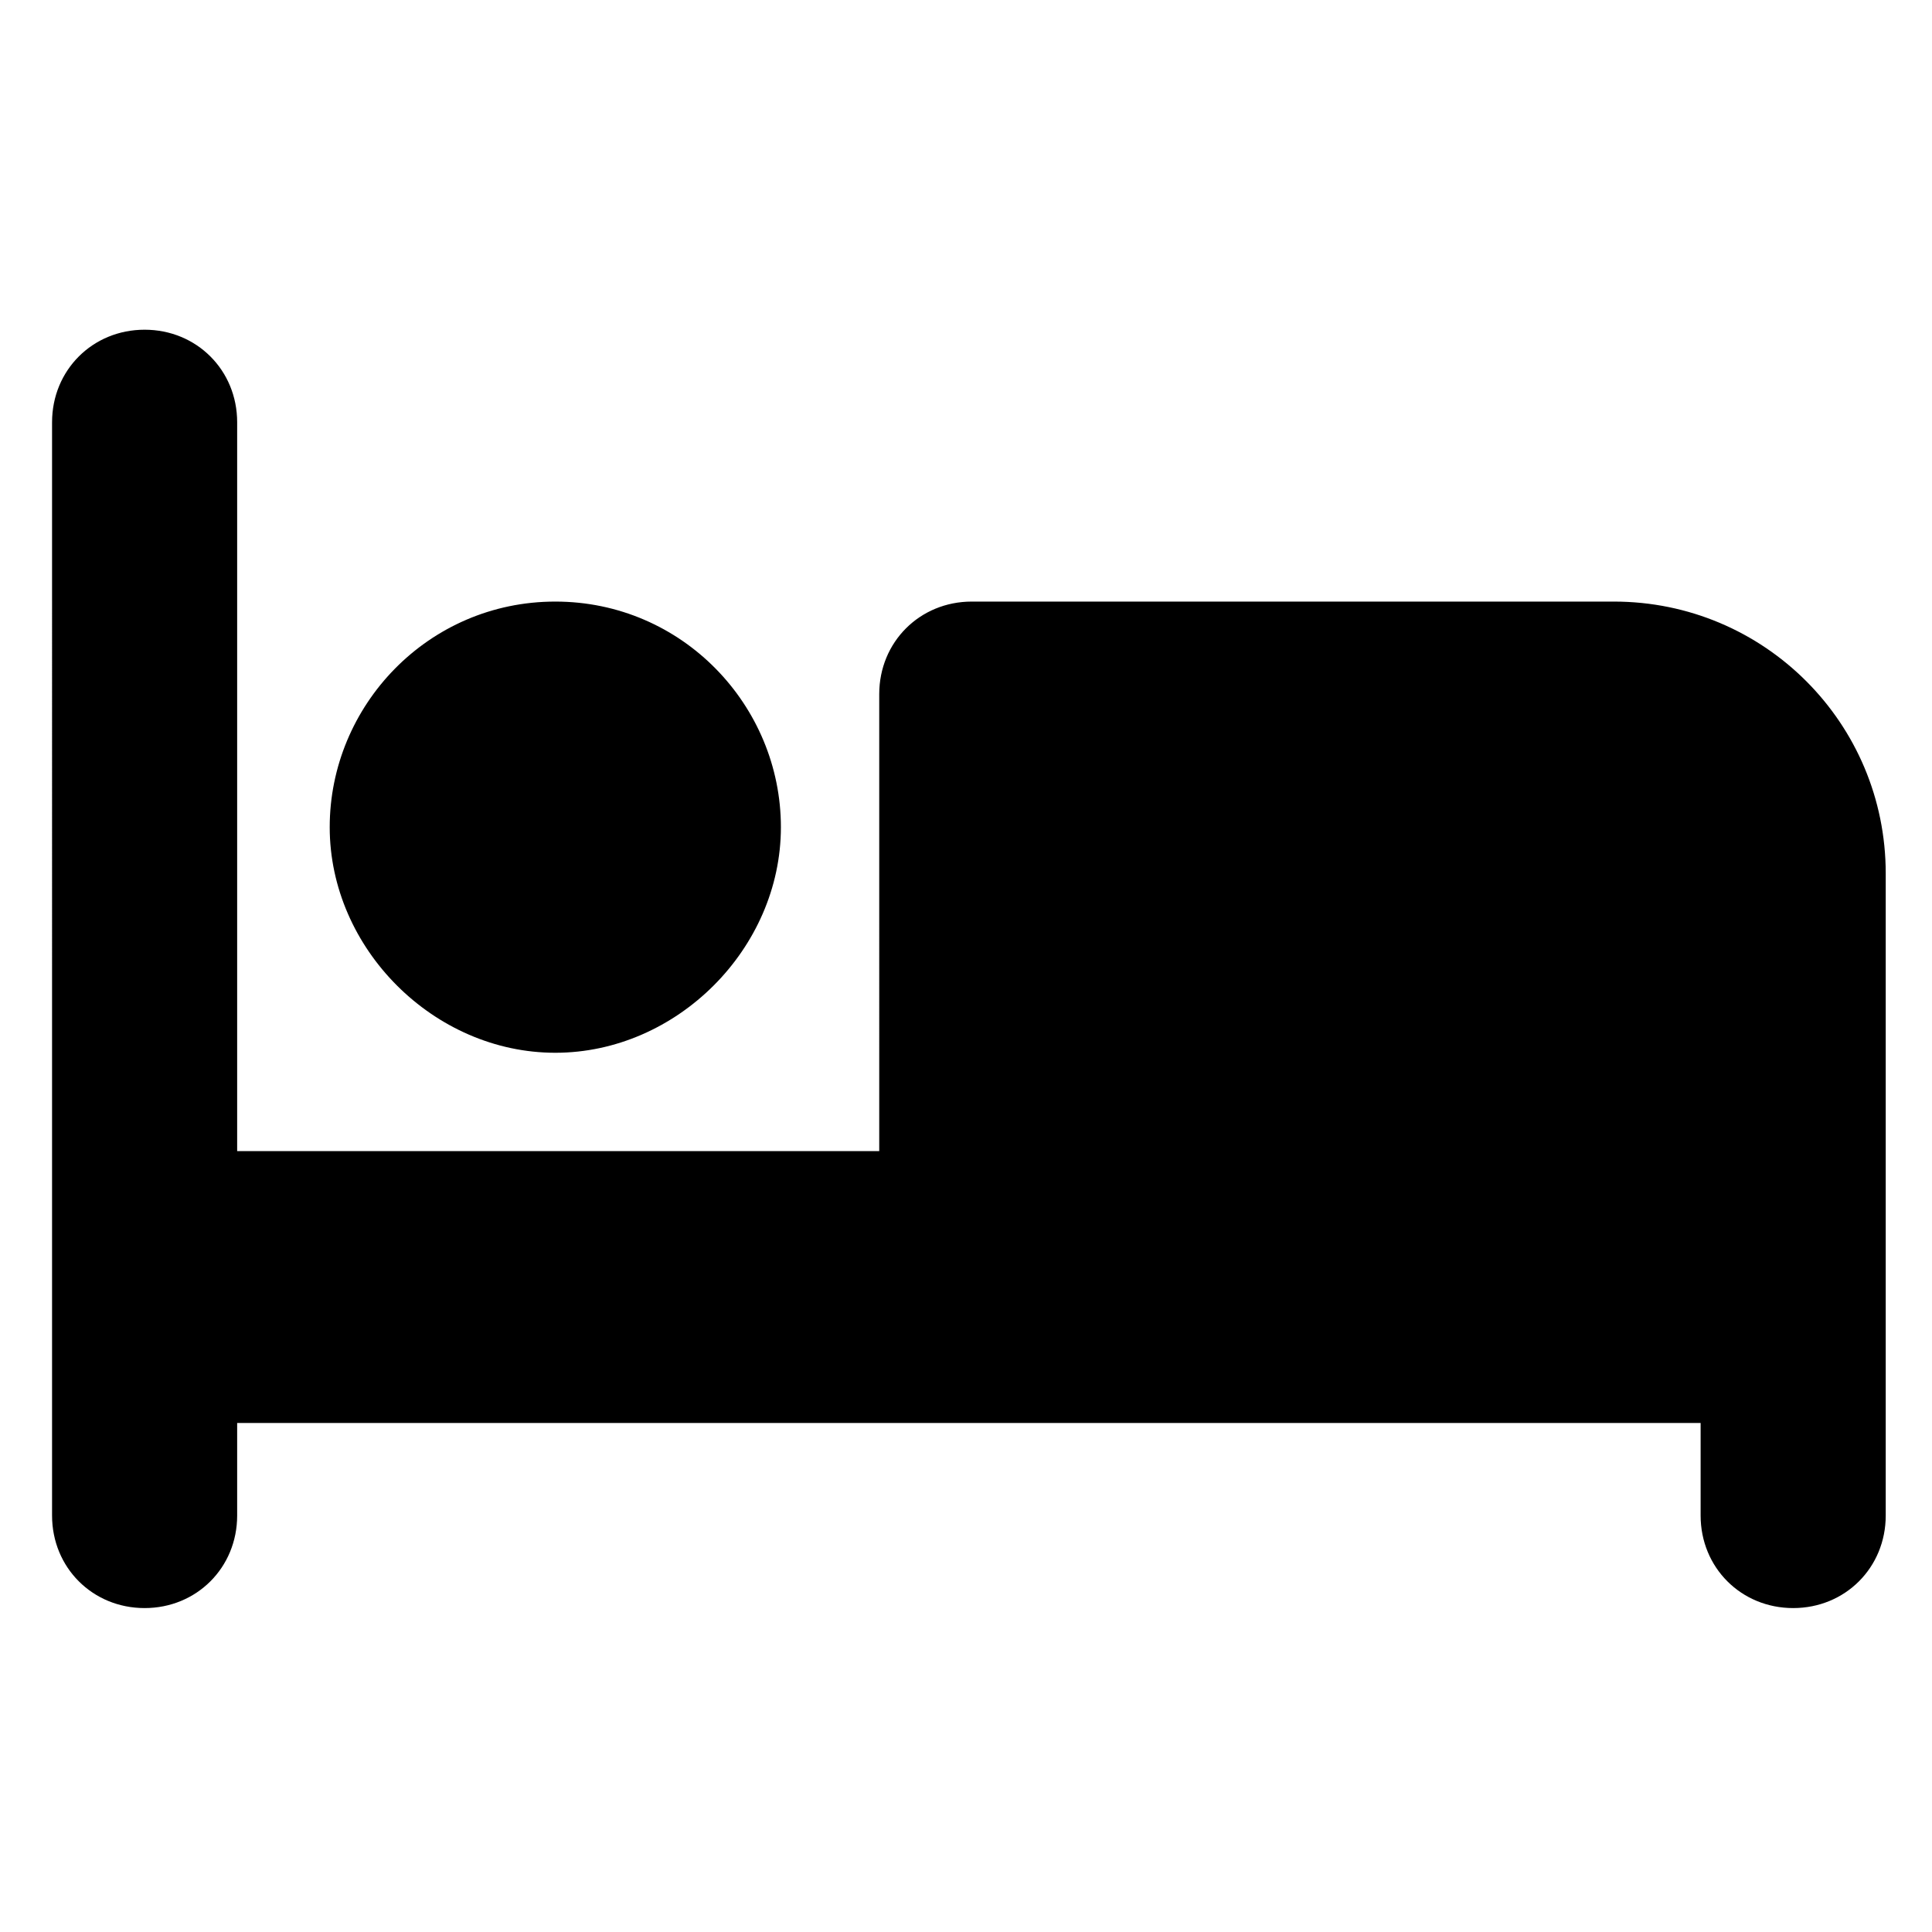 <?xml version="1.0" encoding="utf-8"?>
<!-- Generator: Adobe Illustrator 24.0.1, SVG Export Plug-In . SVG Version: 6.00 Build 0)  -->
<svg version="1.1" xmlns="http://www.w3.org/2000/svg" xmlns:xlink="http://www.w3.org/1999/xlink" x="0px" y="0px"
	 viewBox="0 0 33.4 33.4" style="enable-background:new 0 0 33.4 33.4;" xml:space="preserve">
<g id="Capa_1">
</g>
<g id="menu_principal">
	<g id="bed-solid">
		<path d="M2.5,5.7c0.9,0,1.6,0.7,1.6,1.6v12.6h11.1V12c0-0.9,0.7-1.6,1.6-1.6h11.1c2.6,0,4.7,2.1,4.7,4.7v11.1
			c0,0.9-0.7,1.6-1.6,1.6s-1.6-0.7-1.6-1.6v-1.6H18.3h-1.6H4.1v1.6c0,0.9-0.7,1.6-1.6,1.6s-1.6-0.7-1.6-1.6V7.3
			C0.9,6.4,1.6,5.7,2.5,5.7z M9.6,10.4c2.2,0,3.9,1.8,3.9,3.9s-1.8,3.9-3.9,3.9s-3.9-1.8-3.9-3.9S7.4,10.4,9.6,10.4z"/>
	</g>
</g>
</svg>
